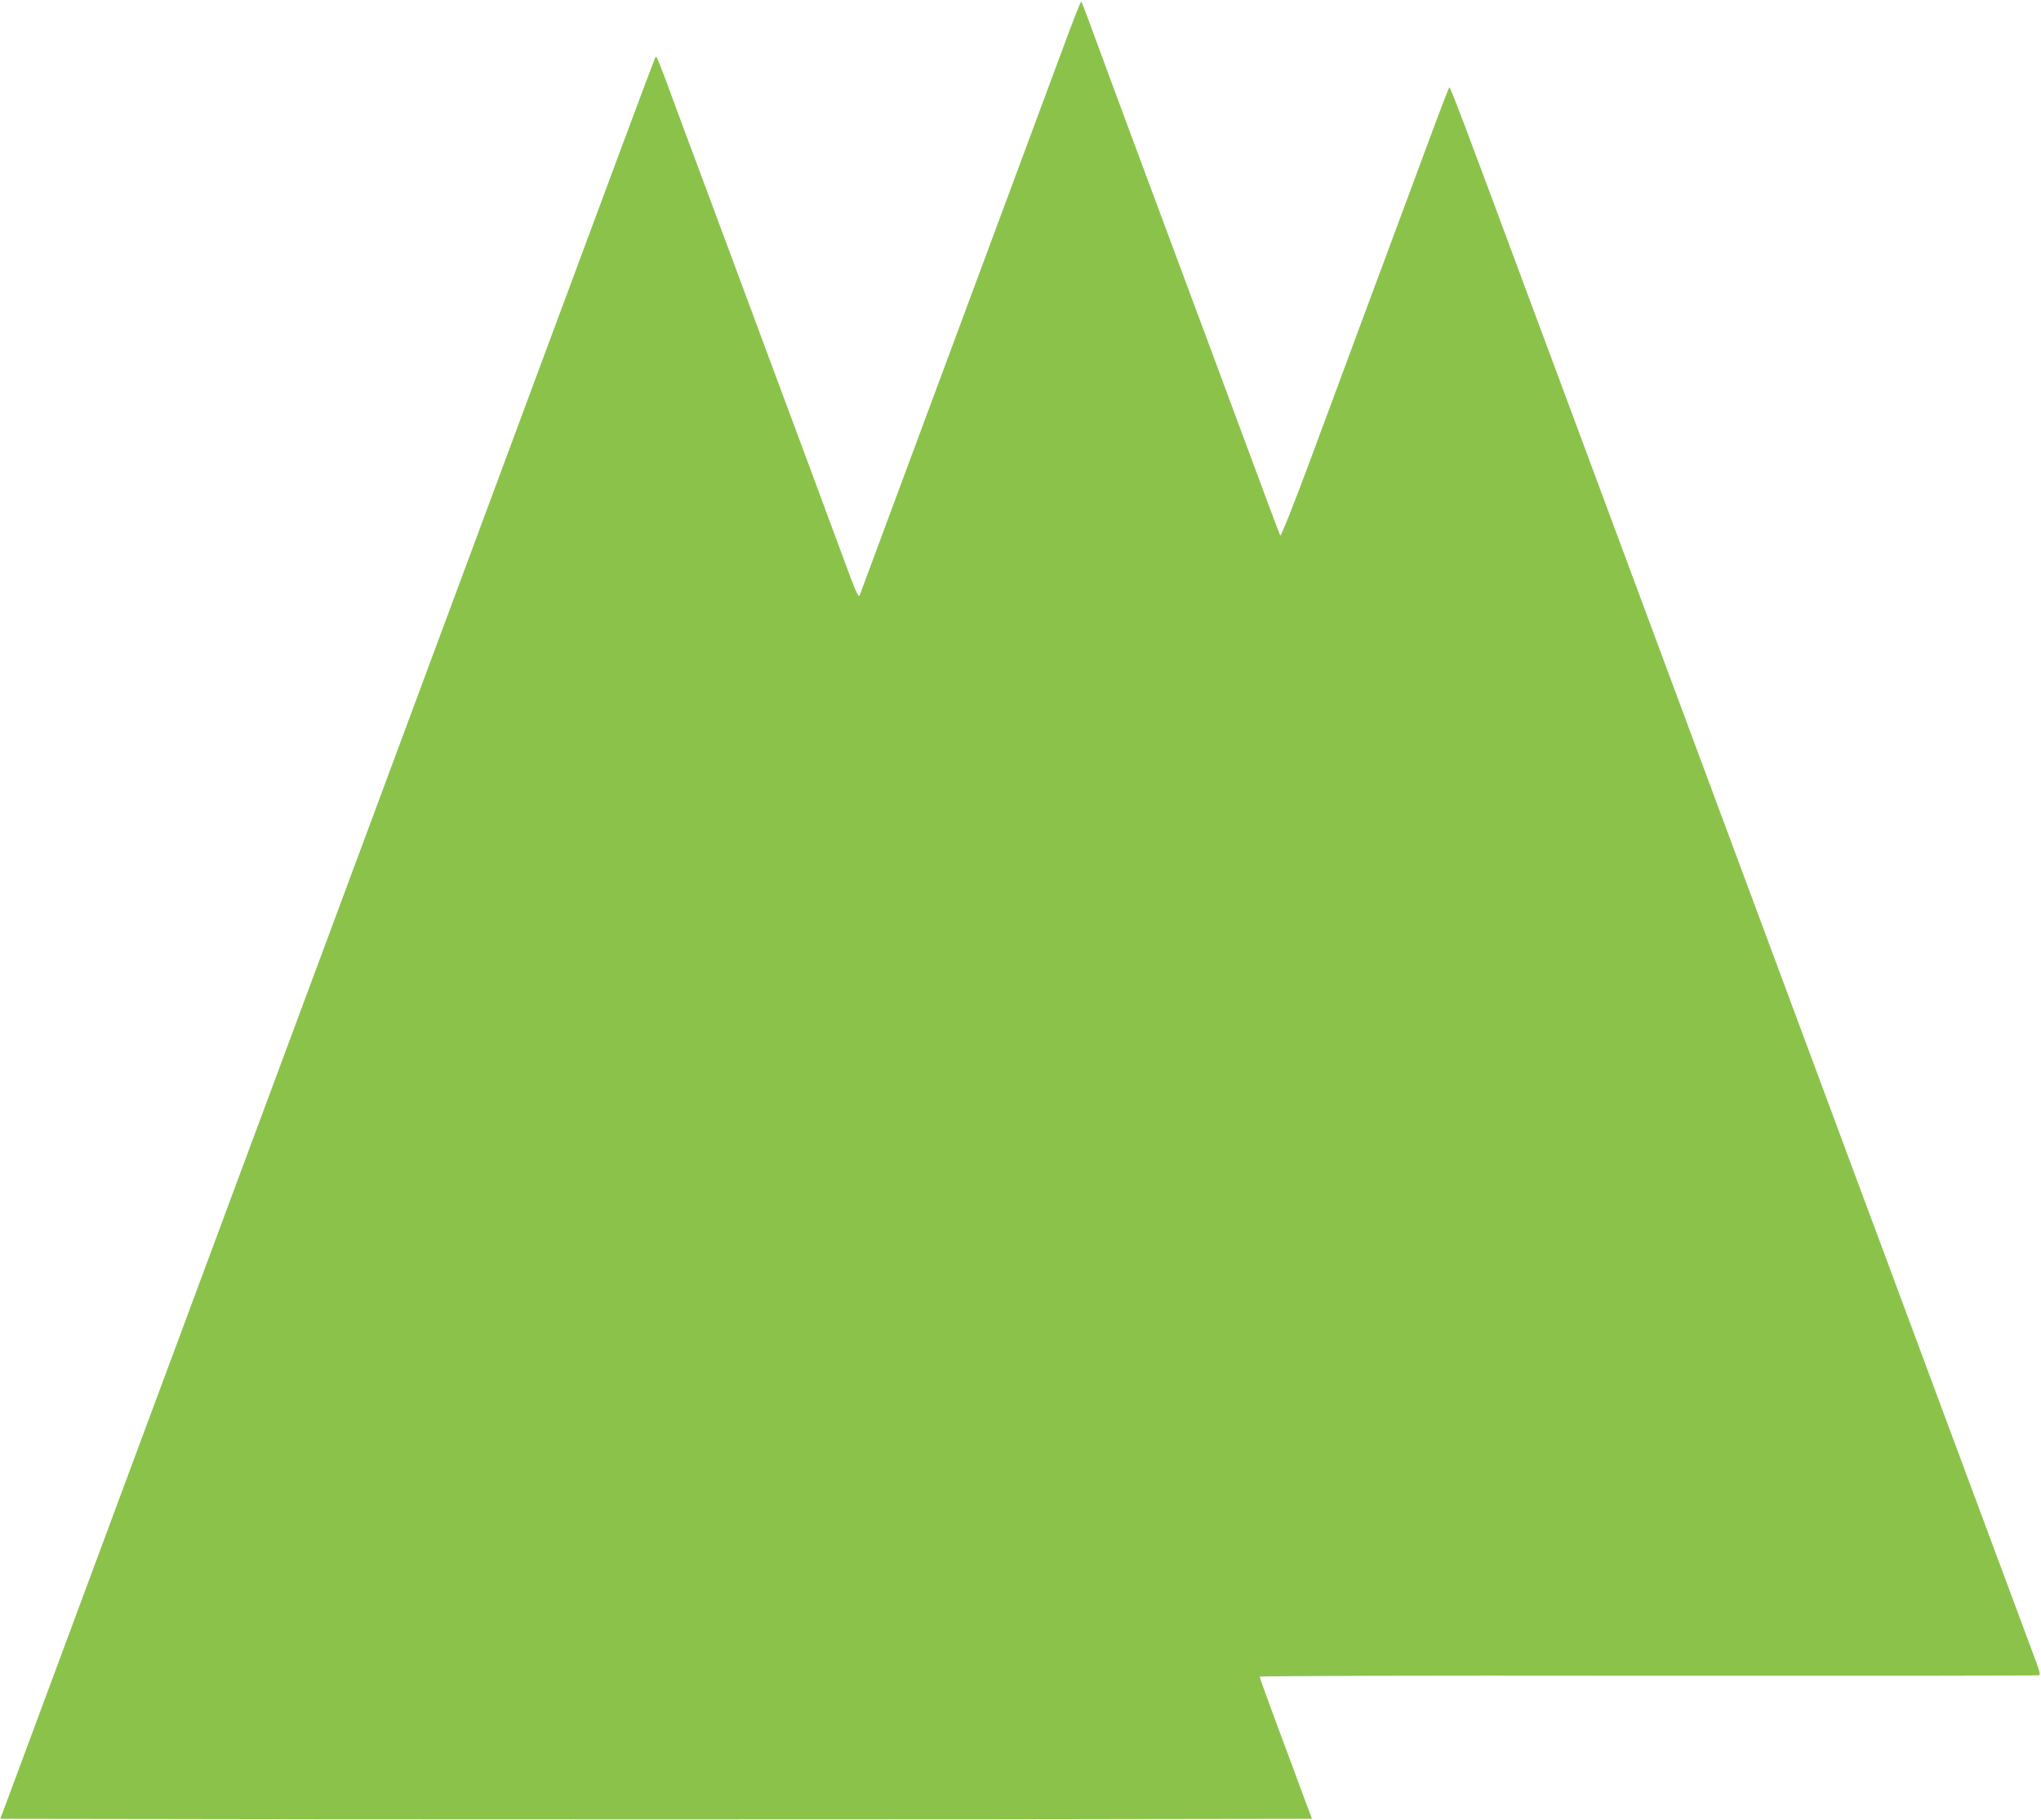 <?xml version="1.0" standalone="no"?>
<!DOCTYPE svg PUBLIC "-//W3C//DTD SVG 20010904//EN"
 "http://www.w3.org/TR/2001/REC-SVG-20010904/DTD/svg10.dtd">
<svg version="1.0" xmlns="http://www.w3.org/2000/svg"
 width="1280pt" height="1141pt" viewBox="0 0 1280 1141"
 preserveAspectRatio="xMidYMid meet">
<g transform="translate(0,1141) scale(0.1,-0.1)"
fill="#8bc34a" stroke="none">
<path d="M6668 11113 c-59 -159 -206 -556 -328 -883 -122 -327 -311 -836 -420
-1130 -191 -513 -515 -1385 -529 -1424 -5 -13 -20 16 -54 105 -25 68 -154 414
-285 769 -132 355 -335 899 -450 1210 -116 311 -260 700 -322 865 -169 458
-162 439 -171 423 -4 -8 -94 -246 -199 -529 -475 -1276 -603 -1622 -810 -2179
-198 -533 -302 -814 -745 -2005 -277 -744 -658 -1769 -885 -2380 -133 -357
-279 -751 -325 -875 -46 -124 -183 -493 -305 -820 -376 -1012 -618 -1663 -730
-1965 l-108 -290 2060 -3 c1133 -1 2984 -1 4113 0 l2053 3 -58 155 c-31 85
-105 284 -164 441 -58 157 -106 290 -106 295 0 5 947 8 2437 6 1341 -1 2443 0
2450 3 9 3 5 23 -13 72 -27 72 -607 1630 -749 2013 -46 124 -140 376 -208 560
-69 184 -242 650 -385 1035 -143 385 -412 1107 -597 1605 -185 498 -381 1024
-435 1170 -54 146 -229 618 -390 1050 -161 432 -340 916 -400 1075 -432 1164
-515 1384 -521 1377 -4 -4 -68 -171 -142 -372 -75 -201 -228 -615 -342 -920
-113 -305 -288 -775 -387 -1043 -105 -283 -185 -483 -189 -475 -6 12 -67 173
-419 1123 -60 160 -253 679 -430 1155 -177 476 -338 911 -358 967 -21 57 -39
103 -42 103 -3 0 -54 -129 -112 -287z"/>
</g>
</svg>
